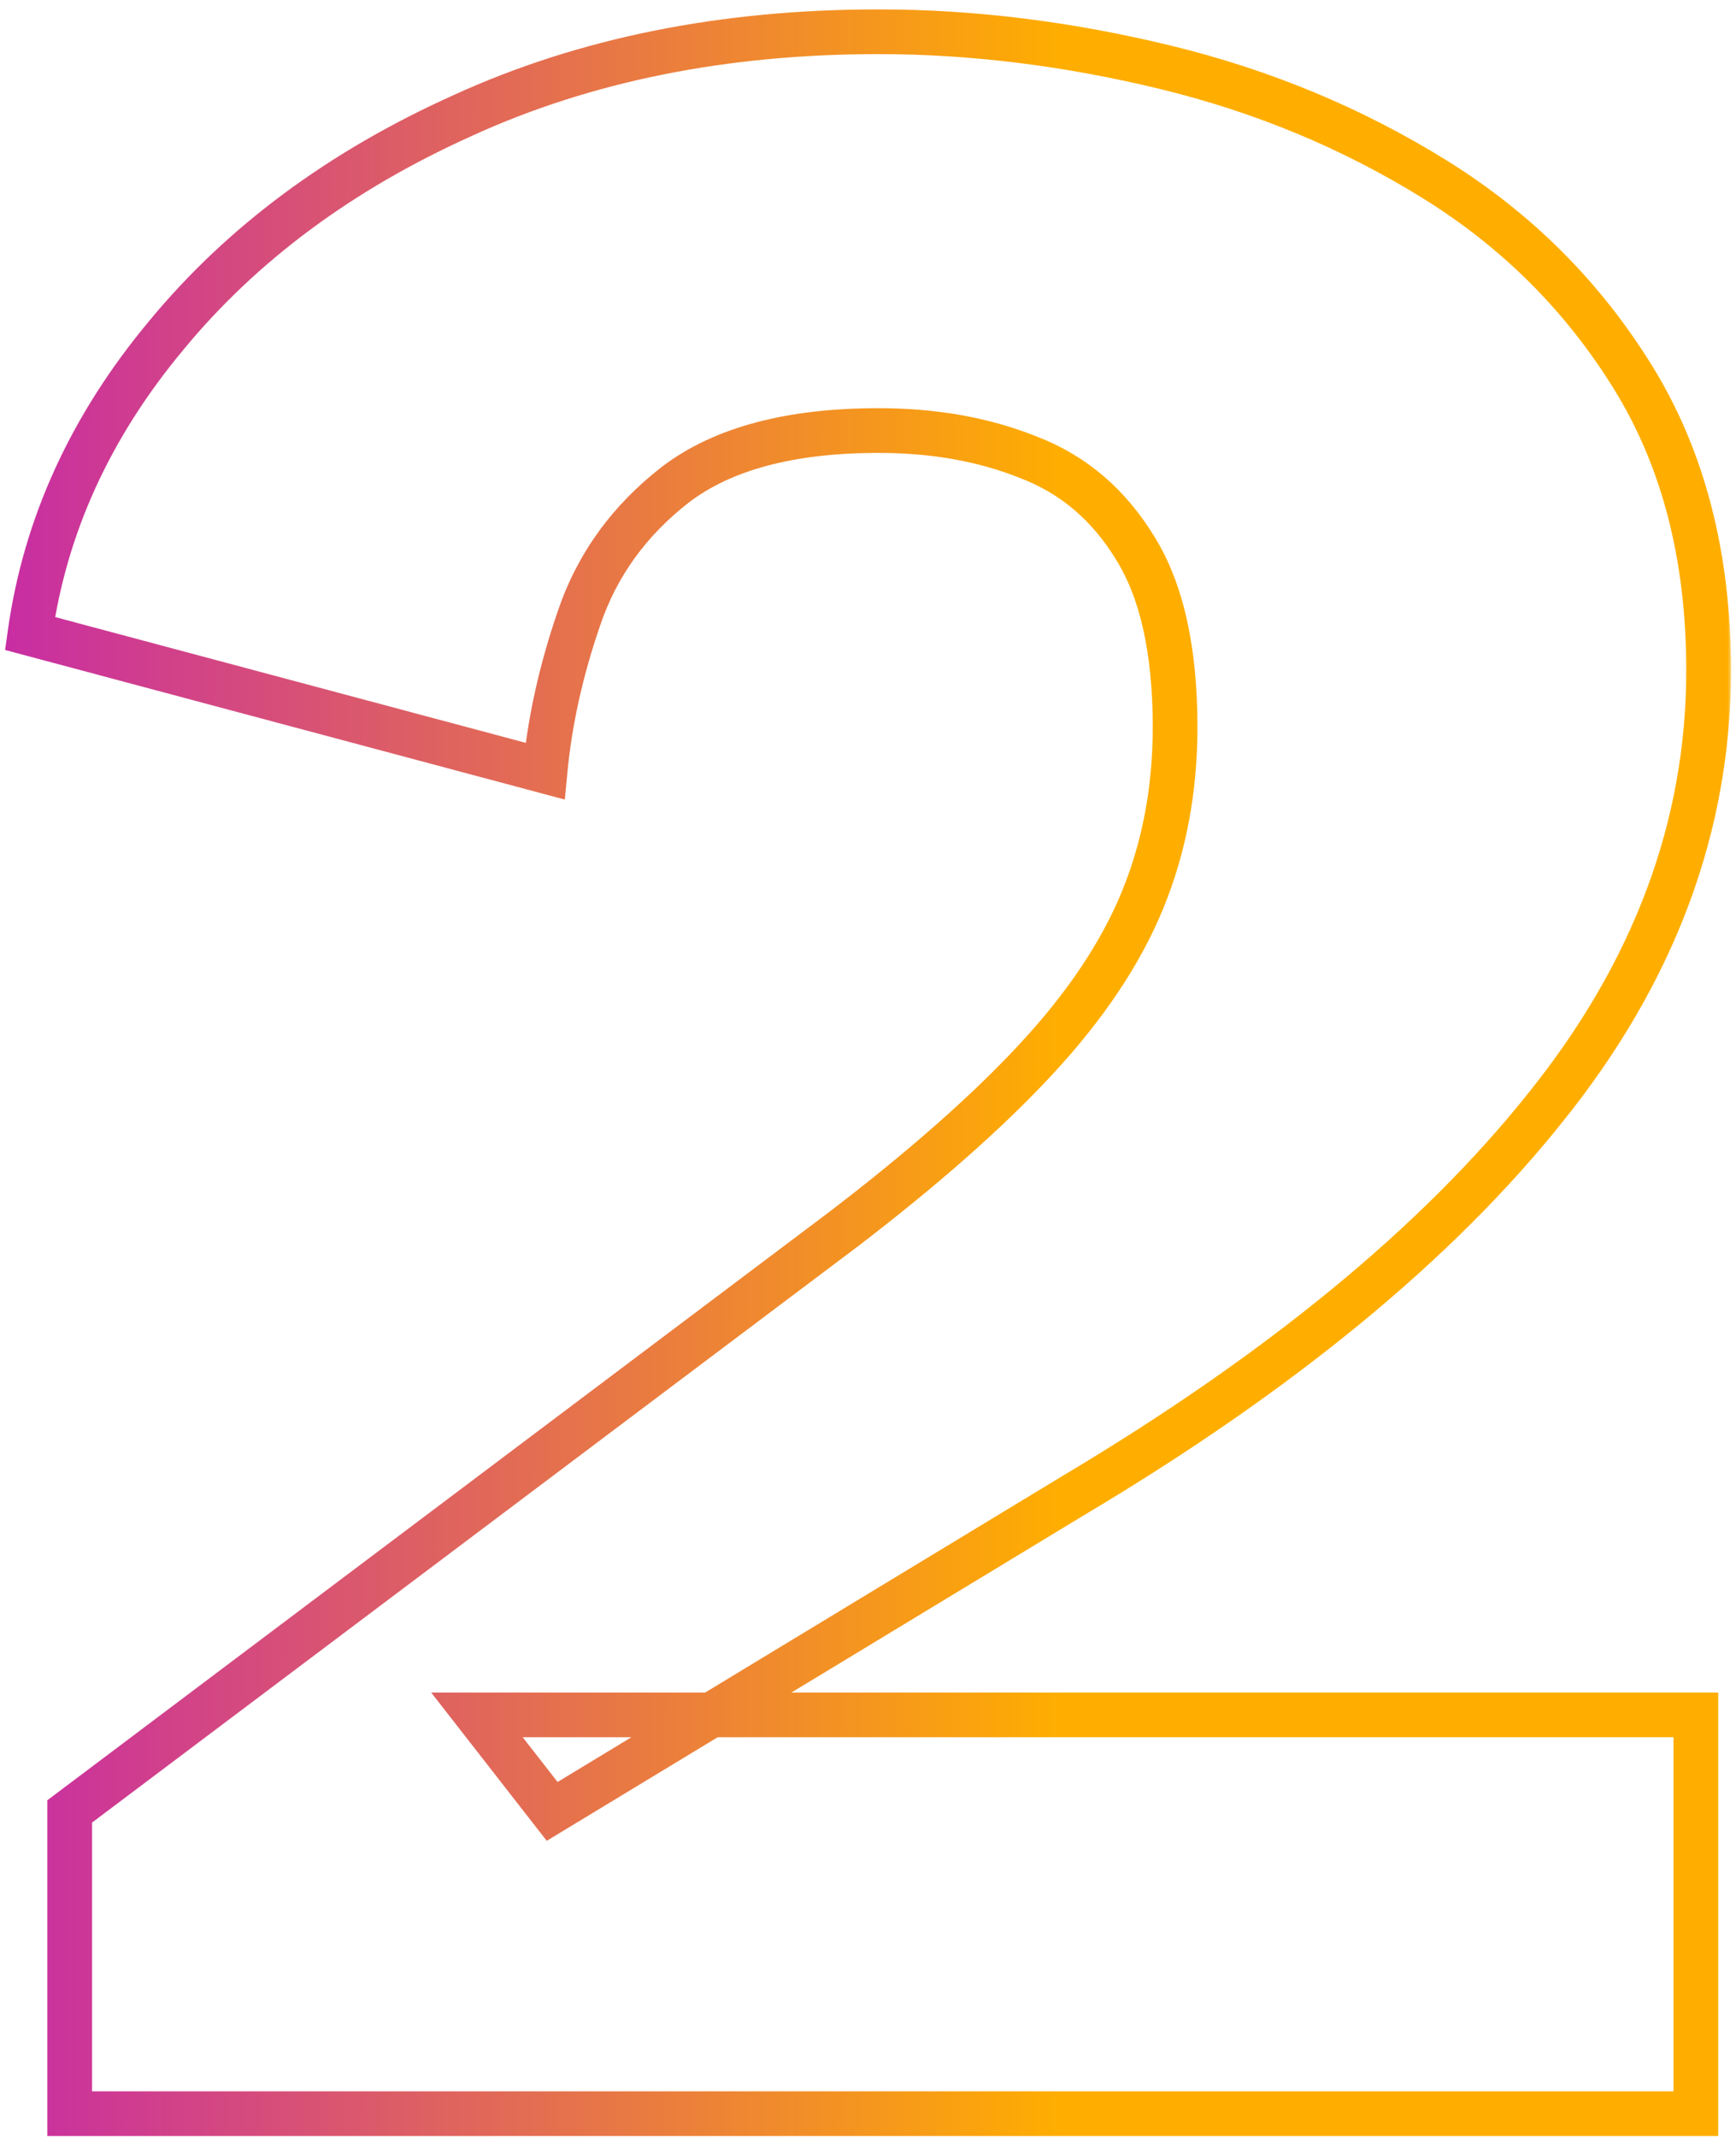 <?xml version="1.0" encoding="UTF-8"?> <svg xmlns="http://www.w3.org/2000/svg" width="182" height="224" viewBox="0 0 182 224" fill="none"><mask id="path-1-outside-1_2486_8645" maskUnits="userSpaceOnUse" x="-0.402" y="0.562" width="182" height="224" fill="black"><rect fill="white" x="-0.402" y="0.562" width="182" height="224"></rect><path d="M7.309 221.562V189.876L88.384 128.884C96.814 122.437 103.558 116.487 108.616 111.032C113.773 105.478 117.492 99.924 119.773 94.371C122.054 88.817 123.194 82.767 123.194 76.222C123.194 68.189 121.806 61.941 119.029 57.478C116.252 52.916 112.533 49.742 107.872 47.957C103.211 46.072 97.954 45.13 92.103 45.13C82.88 45.13 75.789 47.015 70.83 50.783C65.971 54.552 62.599 59.213 60.714 64.767C58.83 70.222 57.64 75.577 57.144 80.833L3.143 66.403C4.73 55.097 9.49 44.684 17.424 35.163C25.358 25.543 35.722 17.857 48.516 12.105C61.309 6.254 75.838 3.328 92.103 3.328C101.921 3.328 111.938 4.568 122.153 7.047C132.368 9.527 141.79 13.444 150.418 18.799C159.046 24.155 165.988 31.097 171.245 39.626C176.501 48.155 179.129 58.37 179.129 70.271C179.129 86.635 173.426 101.908 162.021 116.09C150.715 130.272 134.252 143.809 112.632 156.702L57.888 189.876L50.003 179.76H177.79V221.562H7.309Z"></path></mask><path d="M7.309 221.562H4.965V223.906H7.309V221.562ZM7.309 189.876L5.9 188.003L4.965 188.706V189.876H7.309ZM88.384 128.884L89.793 130.756L89.8 130.751L89.808 130.745L88.384 128.884ZM108.616 111.032L106.898 109.437L106.897 109.439L108.616 111.032ZM119.029 57.478L117.027 58.696L117.033 58.706L117.039 58.716L119.029 57.478ZM107.872 47.957L106.994 50.13L107.014 50.138L107.034 50.145L107.872 47.957ZM70.83 50.783L69.412 48.917L69.403 48.924L69.394 48.931L70.83 50.783ZM60.714 64.767L62.929 65.532L62.934 65.52L60.714 64.767ZM57.144 80.833L56.539 83.097L59.217 83.813L59.477 81.053L57.144 80.833ZM3.143 66.403L0.822 66.078L0.534 68.132L2.538 68.668L3.143 66.403ZM17.424 35.163L19.225 36.664L19.232 36.654L17.424 35.163ZM48.516 12.105L49.477 14.243L49.484 14.239L49.49 14.236L48.516 12.105ZM162.021 116.09L160.195 114.621L160.189 114.629L162.021 116.09ZM112.632 156.702L111.432 154.689L111.425 154.694L111.418 154.698L112.632 156.702ZM57.888 189.876L56.039 191.317L57.32 192.96L59.102 191.88L57.888 189.876ZM50.003 179.76V177.417H45.205L48.155 181.201L50.003 179.76ZM177.79 179.76H180.134V177.417H177.79V179.76ZM177.79 221.562V223.906H180.134V221.562H177.79ZM9.652 221.562V189.876H4.965V221.562H9.652ZM8.717 191.749L89.793 130.756L86.975 127.011L5.9 188.003L8.717 191.749ZM89.808 130.745C98.303 124.249 105.157 118.209 110.334 112.626L106.897 109.439C101.959 114.764 95.325 120.625 86.96 127.022L89.808 130.745ZM110.333 112.627C115.633 106.919 119.529 101.133 121.941 95.261L117.605 93.48C115.455 98.716 111.912 104.038 106.898 109.437L110.333 112.627ZM121.941 95.261C124.348 89.4 125.538 83.045 125.538 76.222H120.851C120.851 82.49 119.76 88.234 117.605 93.48L121.941 95.261ZM125.538 76.222C125.538 67.965 124.119 61.221 121.019 56.239L117.039 58.716C119.493 62.66 120.851 68.412 120.851 76.222H125.538ZM121.031 56.259C118.004 51.287 113.891 47.752 108.71 45.768L107.034 50.145C111.175 51.732 114.5 54.544 117.027 58.696L121.031 56.259ZM108.75 45.784C103.768 43.77 98.207 42.787 92.103 42.787V47.474C97.702 47.474 102.653 48.375 106.994 50.13L108.75 45.784ZM92.103 42.787C82.603 42.787 74.933 44.721 69.412 48.917L72.248 52.649C76.645 49.308 83.156 47.474 92.103 47.474V42.787ZM69.394 48.931C64.19 52.967 60.534 58.003 58.495 64.014L62.934 65.52C64.663 60.423 67.751 56.137 72.266 52.635L69.394 48.931ZM58.499 64.002C56.559 69.617 55.326 75.155 54.811 80.613L59.477 81.053C59.954 75.999 61.1 70.827 62.929 65.532L58.499 64.002ZM57.749 78.569L3.748 64.139L2.538 68.668L56.539 83.097L57.749 78.569ZM5.464 66.729C6.985 55.892 11.546 45.879 19.225 36.664L15.624 33.663C7.435 43.489 2.475 54.303 0.822 66.078L5.464 66.729ZM19.232 36.654C26.91 27.345 36.97 19.866 49.477 14.243L47.555 9.968C34.474 15.849 23.806 23.742 15.616 33.672L19.232 36.654ZM49.49 14.236C61.934 8.545 76.123 5.672 92.103 5.672V0.985C75.554 0.985 60.685 3.962 47.541 9.974L49.49 14.236ZM92.103 5.672C101.723 5.672 111.554 6.886 121.6 9.325L122.706 4.77C112.323 2.25 102.12 0.985 92.103 0.985V5.672ZM121.6 9.325C131.582 11.748 140.772 15.571 149.182 20.791L151.654 16.808C142.807 11.317 133.154 7.306 122.706 4.77L121.6 9.325ZM149.182 20.791C157.506 25.957 164.187 32.64 169.249 40.856L173.24 38.397C167.79 29.554 160.586 22.353 151.654 16.808L149.182 20.791ZM169.249 40.856C174.238 48.951 176.785 58.722 176.785 70.271H181.473C181.473 58.018 178.764 47.36 173.24 38.397L169.249 40.856ZM176.785 70.271C176.785 86.041 171.305 100.806 160.195 114.621L163.848 117.559C175.548 103.01 181.473 87.23 181.473 70.271H176.785ZM160.189 114.629C149.112 128.523 132.897 141.889 111.432 154.689L113.833 158.715C135.608 145.73 152.318 132.021 163.854 117.551L160.189 114.629ZM111.418 154.698L56.673 187.872L59.102 191.88L113.847 158.706L111.418 154.698ZM59.736 188.435L51.852 178.32L48.155 181.201L56.039 191.317L59.736 188.435ZM50.003 182.104H177.79V177.417H50.003V182.104ZM175.447 179.76V221.562H180.134V179.76H175.447ZM177.79 219.219H7.309V223.906H177.79V219.219Z" fill="url(#paint0_linear_2486_8645)" mask="url(#path-1-outside-1_2486_8645)"></path><defs><linearGradient id="paint0_linear_2486_8645" x1="-32.243" y1="160.195" x2="111.55" y2="160.293" gradientUnits="userSpaceOnUse"><stop stop-color="#B807D3"></stop><stop offset="1" stop-color="#FFAE00"></stop></linearGradient></defs></svg> 